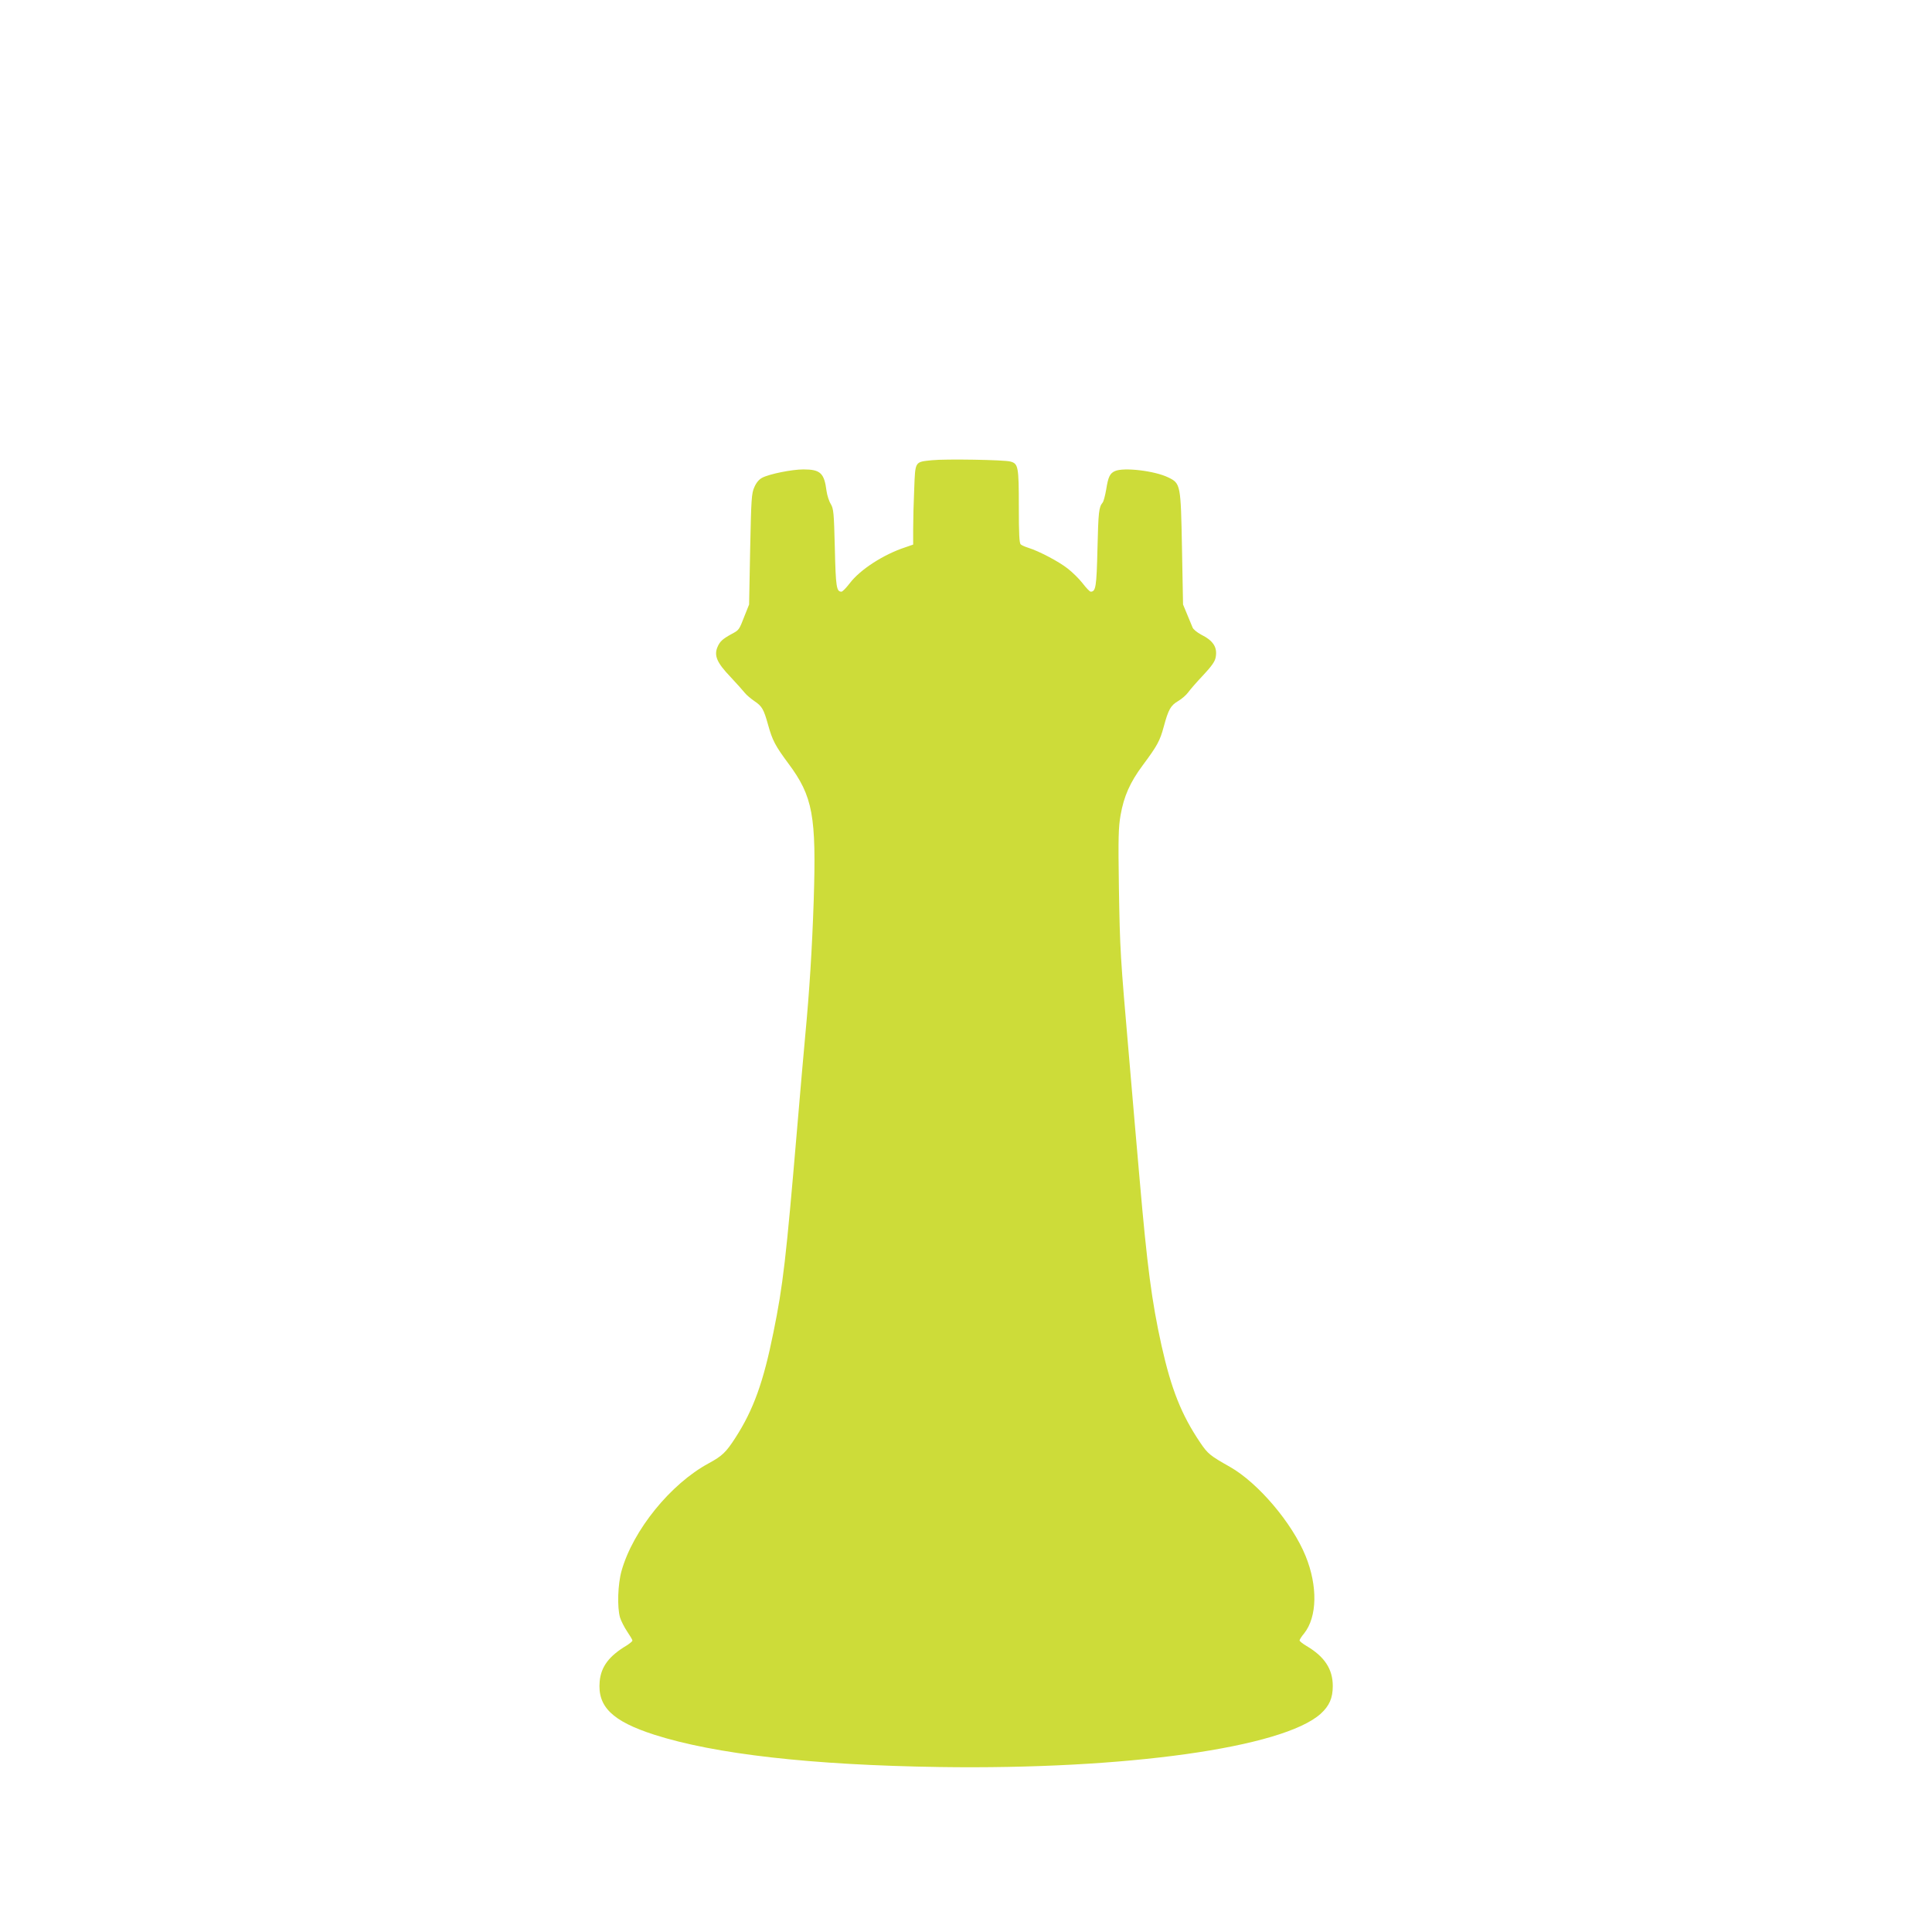 <?xml version="1.0" standalone="no"?>
<!DOCTYPE svg PUBLIC "-//W3C//DTD SVG 20010904//EN"
 "http://www.w3.org/TR/2001/REC-SVG-20010904/DTD/svg10.dtd">
<svg version="1.0" xmlns="http://www.w3.org/2000/svg"
 width="1280pt" height="1280pt" viewBox="0 0 1280 1280"
 preserveAspectRatio="xMidYMid meet">
<g transform="translate(0,1280) scale(0.1,-0.1)"
fill="#cddc39" stroke="none">
<path d="M6175 9751 c-115 -12 -111 -5 -118 -188 -4 -87 -7 -206 -7 -265 l0
-106 -52 -18 c-144 -47 -300 -148 -368 -238 -24 -31 -48 -56 -55 -56 -33 0
-38 29 -44 288 -6 236 -8 260 -27 293 -12 19 -24 58 -28 86 -15 119 -41 143
-153 143 -76 0 -225 -30 -273 -55 -21 -11 -39 -32 -52 -62 -19 -42 -21 -76
-28 -412 l-7 -366 -28 -70 c-39 -100 -37 -98 -87 -125 -62 -34 -79 -50 -95
-88 -23 -56 -3 -103 86 -196 42 -45 85 -93 96 -107 11 -14 40 -38 63 -54 51
-34 62 -54 91 -158 28 -101 47 -138 134 -255 163 -219 186 -347 168 -910 -11
-324 -28 -594 -56 -892 -8 -85 -33 -369 -55 -630 -72 -847 -92 -1025 -156
-1338 -66 -328 -132 -512 -252 -698 -62 -96 -87 -120 -177 -169 -252 -136
-501 -443 -577 -712 -25 -89 -30 -241 -10 -310 7 -22 28 -64 47 -92 19 -28 35
-55 35 -60 0 -5 -17 -19 -37 -32 -118 -70 -171 -141 -180 -239 -15 -167 83
-263 362 -353 403 -129 1038 -201 1890 -214 1234 -18 2275 128 2525 353 57 52
80 103 80 184 0 112 -55 195 -174 265 -25 15 -46 31 -46 37 0 5 13 26 30 46
87 109 91 314 10 513 -89 219 -315 485 -502 591 -131 74 -146 86 -196 160
-125 185 -192 354 -257 645 -65 294 -95 527 -145 1103 -17 195 -49 560 -70
810 -58 670 -60 701 -67 1120 -5 331 -3 398 11 479 22 126 63 218 147 331 96
129 114 162 139 255 31 115 46 141 95 170 24 14 54 40 67 58 12 17 57 69 99
113 56 60 78 91 83 118 13 67 -15 111 -97 152 -26 14 -52 35 -56 47 -5 12 -21
51 -36 87 l-27 65 -7 370 c-8 427 -9 432 -91 472 -90 44 -295 68 -353 42 -34
-15 -45 -39 -58 -121 -7 -40 -17 -80 -24 -88 -25 -31 -28 -61 -34 -306 -6
-252 -11 -284 -45 -284 -6 0 -30 25 -53 55 -23 30 -68 74 -99 98 -58 46 -189
115 -259 137 -22 7 -46 17 -52 23 -10 7 -13 70 -13 251 0 264 -4 284 -55 298
-40 12 -432 18 -520 9z"/>
</g>
</svg>
